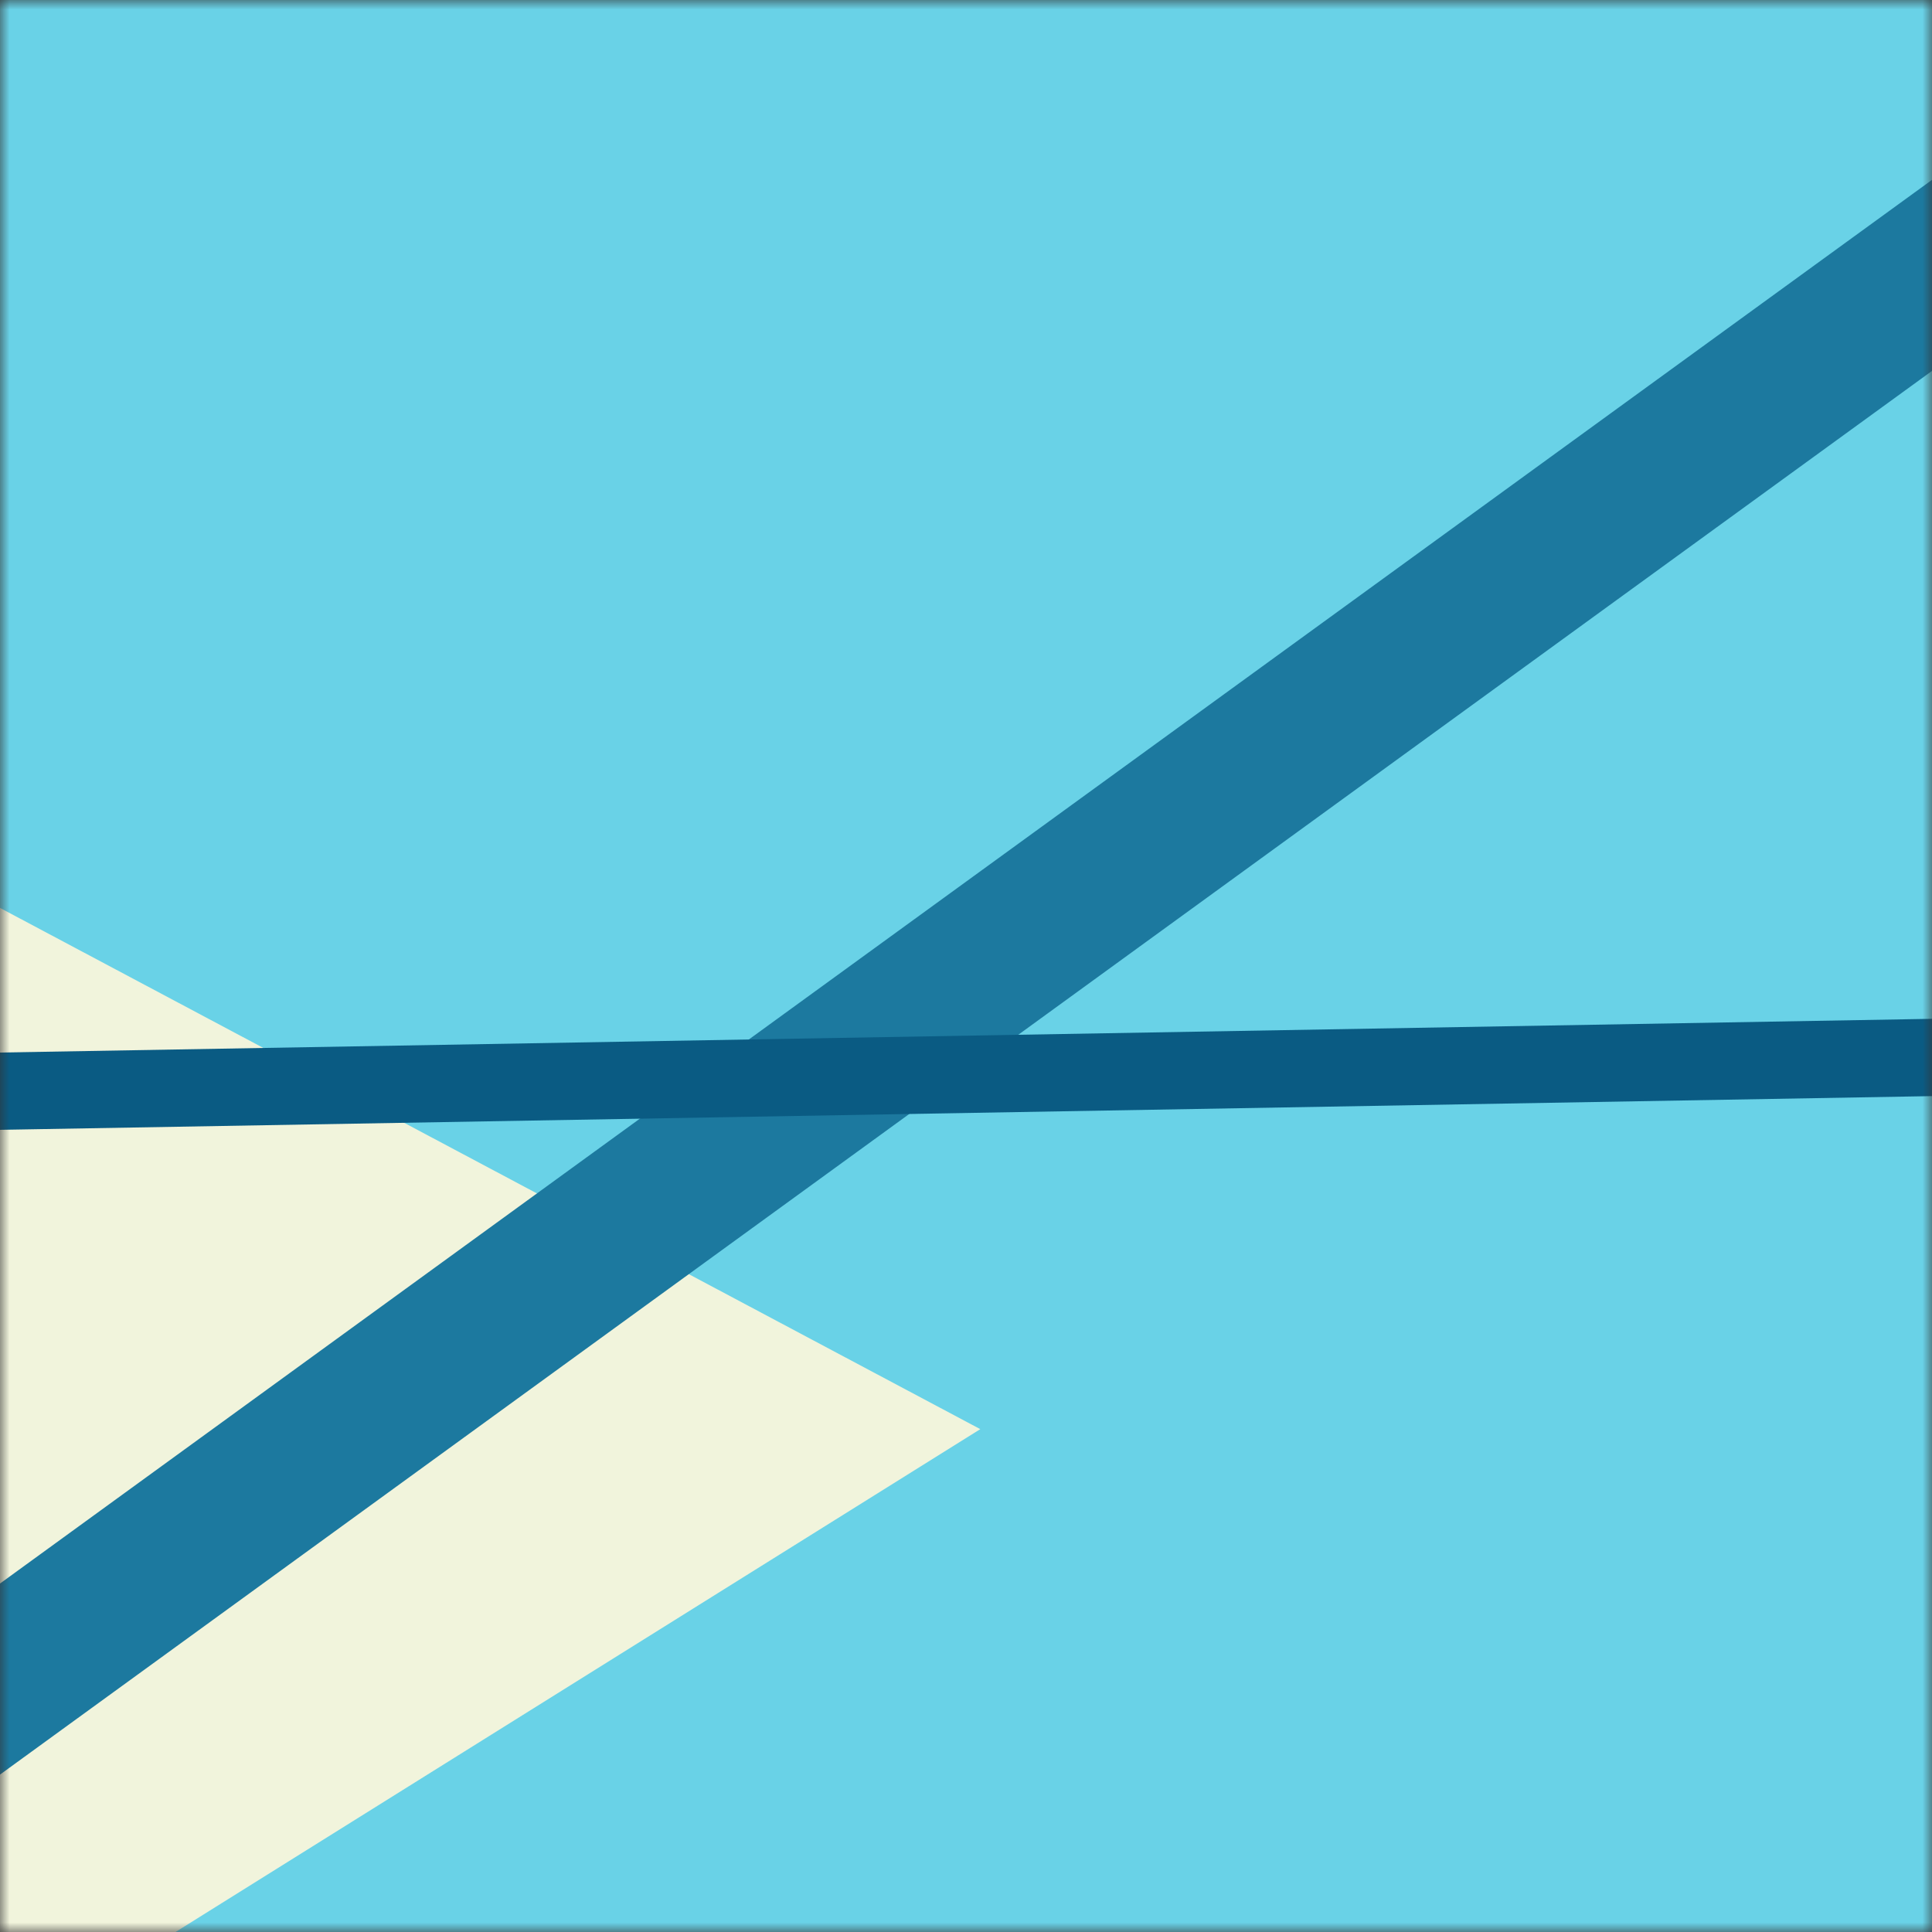 <svg xmlns="http://www.w3.org/2000/svg" viewBox="0 0 100 100" fill="none" shape-rendering="auto"><rect x="0" y="0" width="100" height="100" fill="#333333" stroke="none"/><mask id="viewboxMask"><rect width="100" height="100" rx="0" ry="0" x="0" y="0" fill="#fff" /></mask><g mask="url(#viewboxMask)"><rect fill="#69d2e7" width="100" height="100" x="0" y="0" /><g transform="matrix(1.2 0 0 1.2 -10 -10)"><g transform="translate(-64, 35) rotate(-152 50 50)"><path d="m50 7 50 86.6H0L50 7Z" fill="#f1f4dc"/></g></g><g transform="matrix(.8 0 0 .8 10 10)"><g transform="translate(1, 0) rotate(-126 50 50)"><path fill="#1c799f" d="M45-150h10v400H45z"/></g></g><g transform="matrix(.4 0 0 .4 30 30)"><g transform="translate(1, 14) rotate(-91 50 50)"><path fill="#0a5b83" d="M45-150h10v400H45z"/></g></g></g></svg>